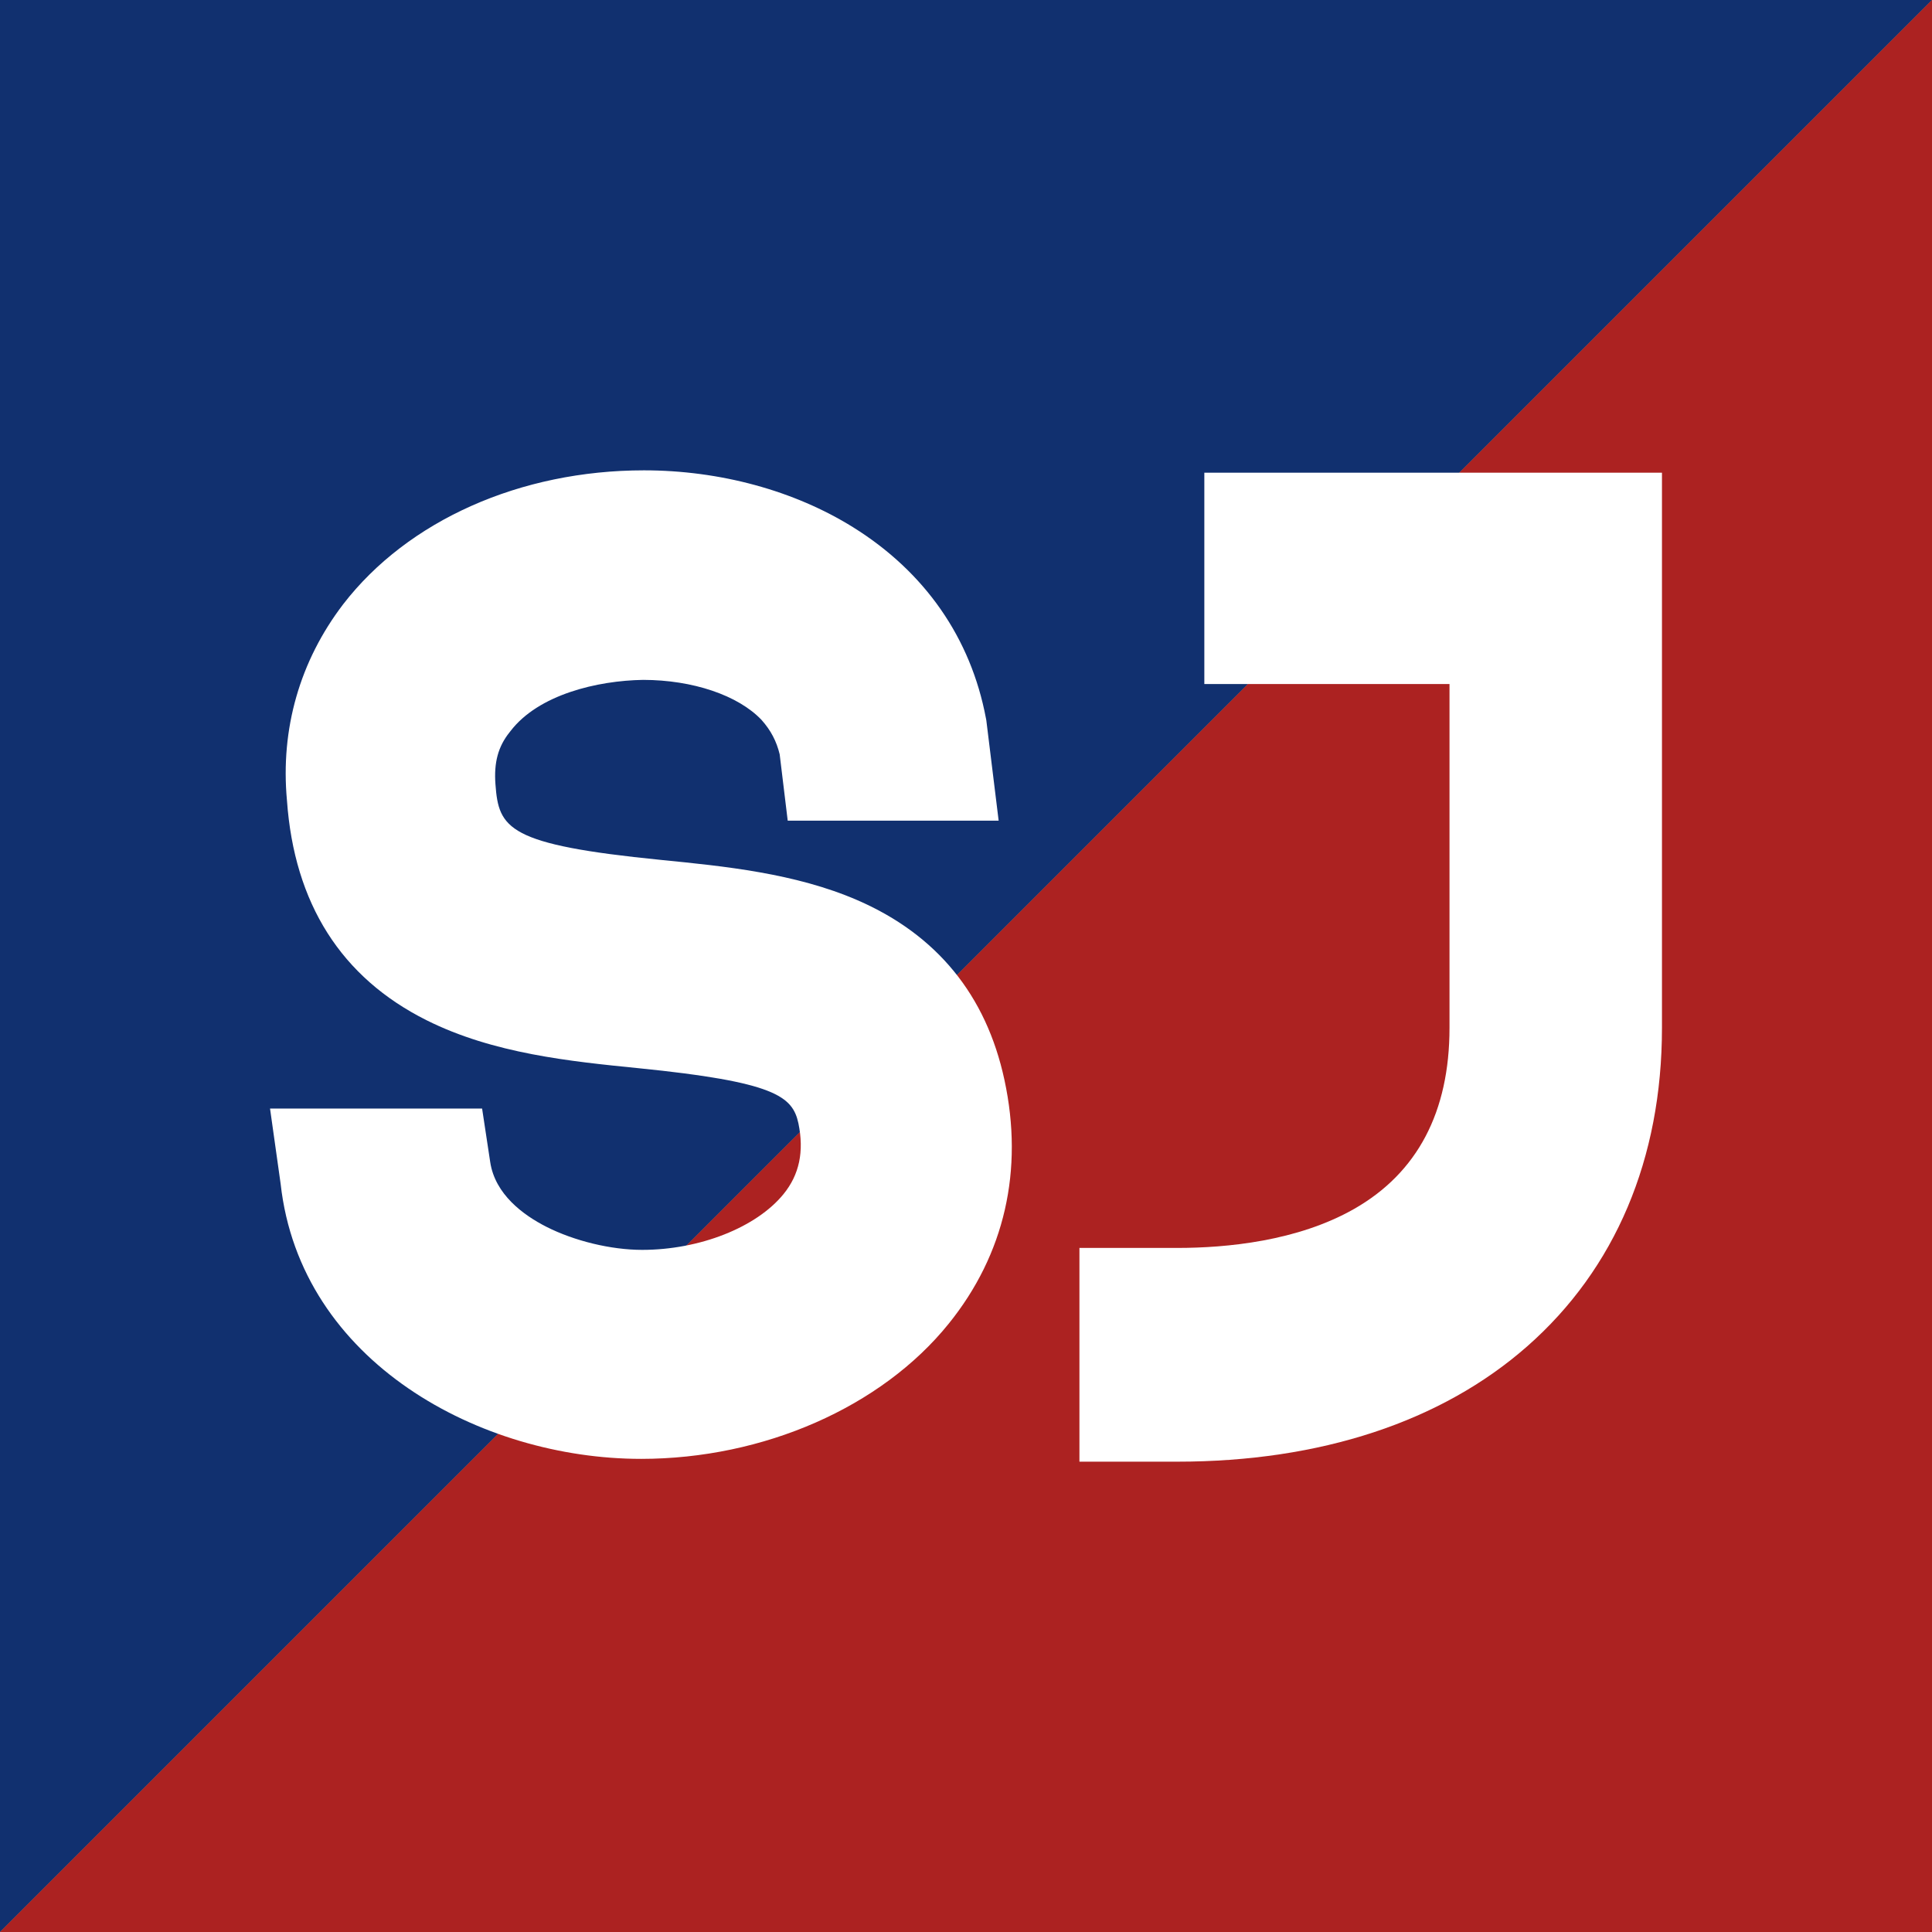 <?xml version="1.0" encoding="UTF-8"?><svg id="b" xmlns="http://www.w3.org/2000/svg" viewBox="0 0 1000 1000"><rect x="0" y="0" width="1000" height="1000" fill="#808080" stroke="none"/><g id="c"><polygon points="1000 0 0 1000 0 0 1000 0" style="fill:#11306f; stroke-width:0px;"/><polygon points="1000 1000 1000 0 0 1000 1000 1000" style="fill:#ac2221; stroke-width:0px;"/><path d="m331.776,755.106c-82.804,0-176.302-49.909-186.526-142.41l-5.479-38.907h109.765l4.202,27.726c2.535,16.718,17.144,27.395,28.954,33.408,14.545,7.405,33.588,12.006,49.695,12.006,29.723,0,59.126-11.603,73.165-28.874,8.205-10.073,10.722-22.066,7.699-36.665-3.063-14.015-12.237-21.416-82.827-28.502-35.196-3.526-75.089-7.522-109.675-24.835-44.143-22.094-68.443-60.375-72.224-113.786-3.417-36.979,6.63-72.057,29.055-101.449l.075-.098c33.511-43.391,91.693-69.277,155.659-69.277,39.297,0,77.745,10.466,108.261,29.469,37.171,23.147,60.945,57.355,68.753,98.927l.19,1.017,6.381,51.917h-109.181l-4.159-34.329c-1.627-6.801-4.615-12.471-9.389-17.818-12.123-12.752-35.597-20.691-61.287-20.723-23.642.375-54.164,7.547-68.687,26.551l-.425.544c-5.943,7.391-8.188,15.708-7.32,27.016,1.678,22.872,6.302,31.179,85.754,39.085,32.541,3.227,69.425,6.884,101.564,20.825,41.064,17.812,66.677,49.114,76.127,93.037,10.081,46.698.098,90.339-28.867,126.202-34.78,43.144-95.803,69.947-159.252,69.947Z" style="fill:#fff; stroke-width:0px;"/><path d="m558.713,756.558v-110.628h50.604c25.604,0,62.273-3.501,91.558-20.184,32.77-18.668,49.386-50.202,49.386-93.726v-177.958h-126.902v-109.396h236.871v287.355c0,67.728-24.126,124.732-69.77,164.854-44.42,39.046-107.058,59.685-181.142,59.685h-50.604Z" style="fill:#fff; stroke-width:0px;"/></g></svg>